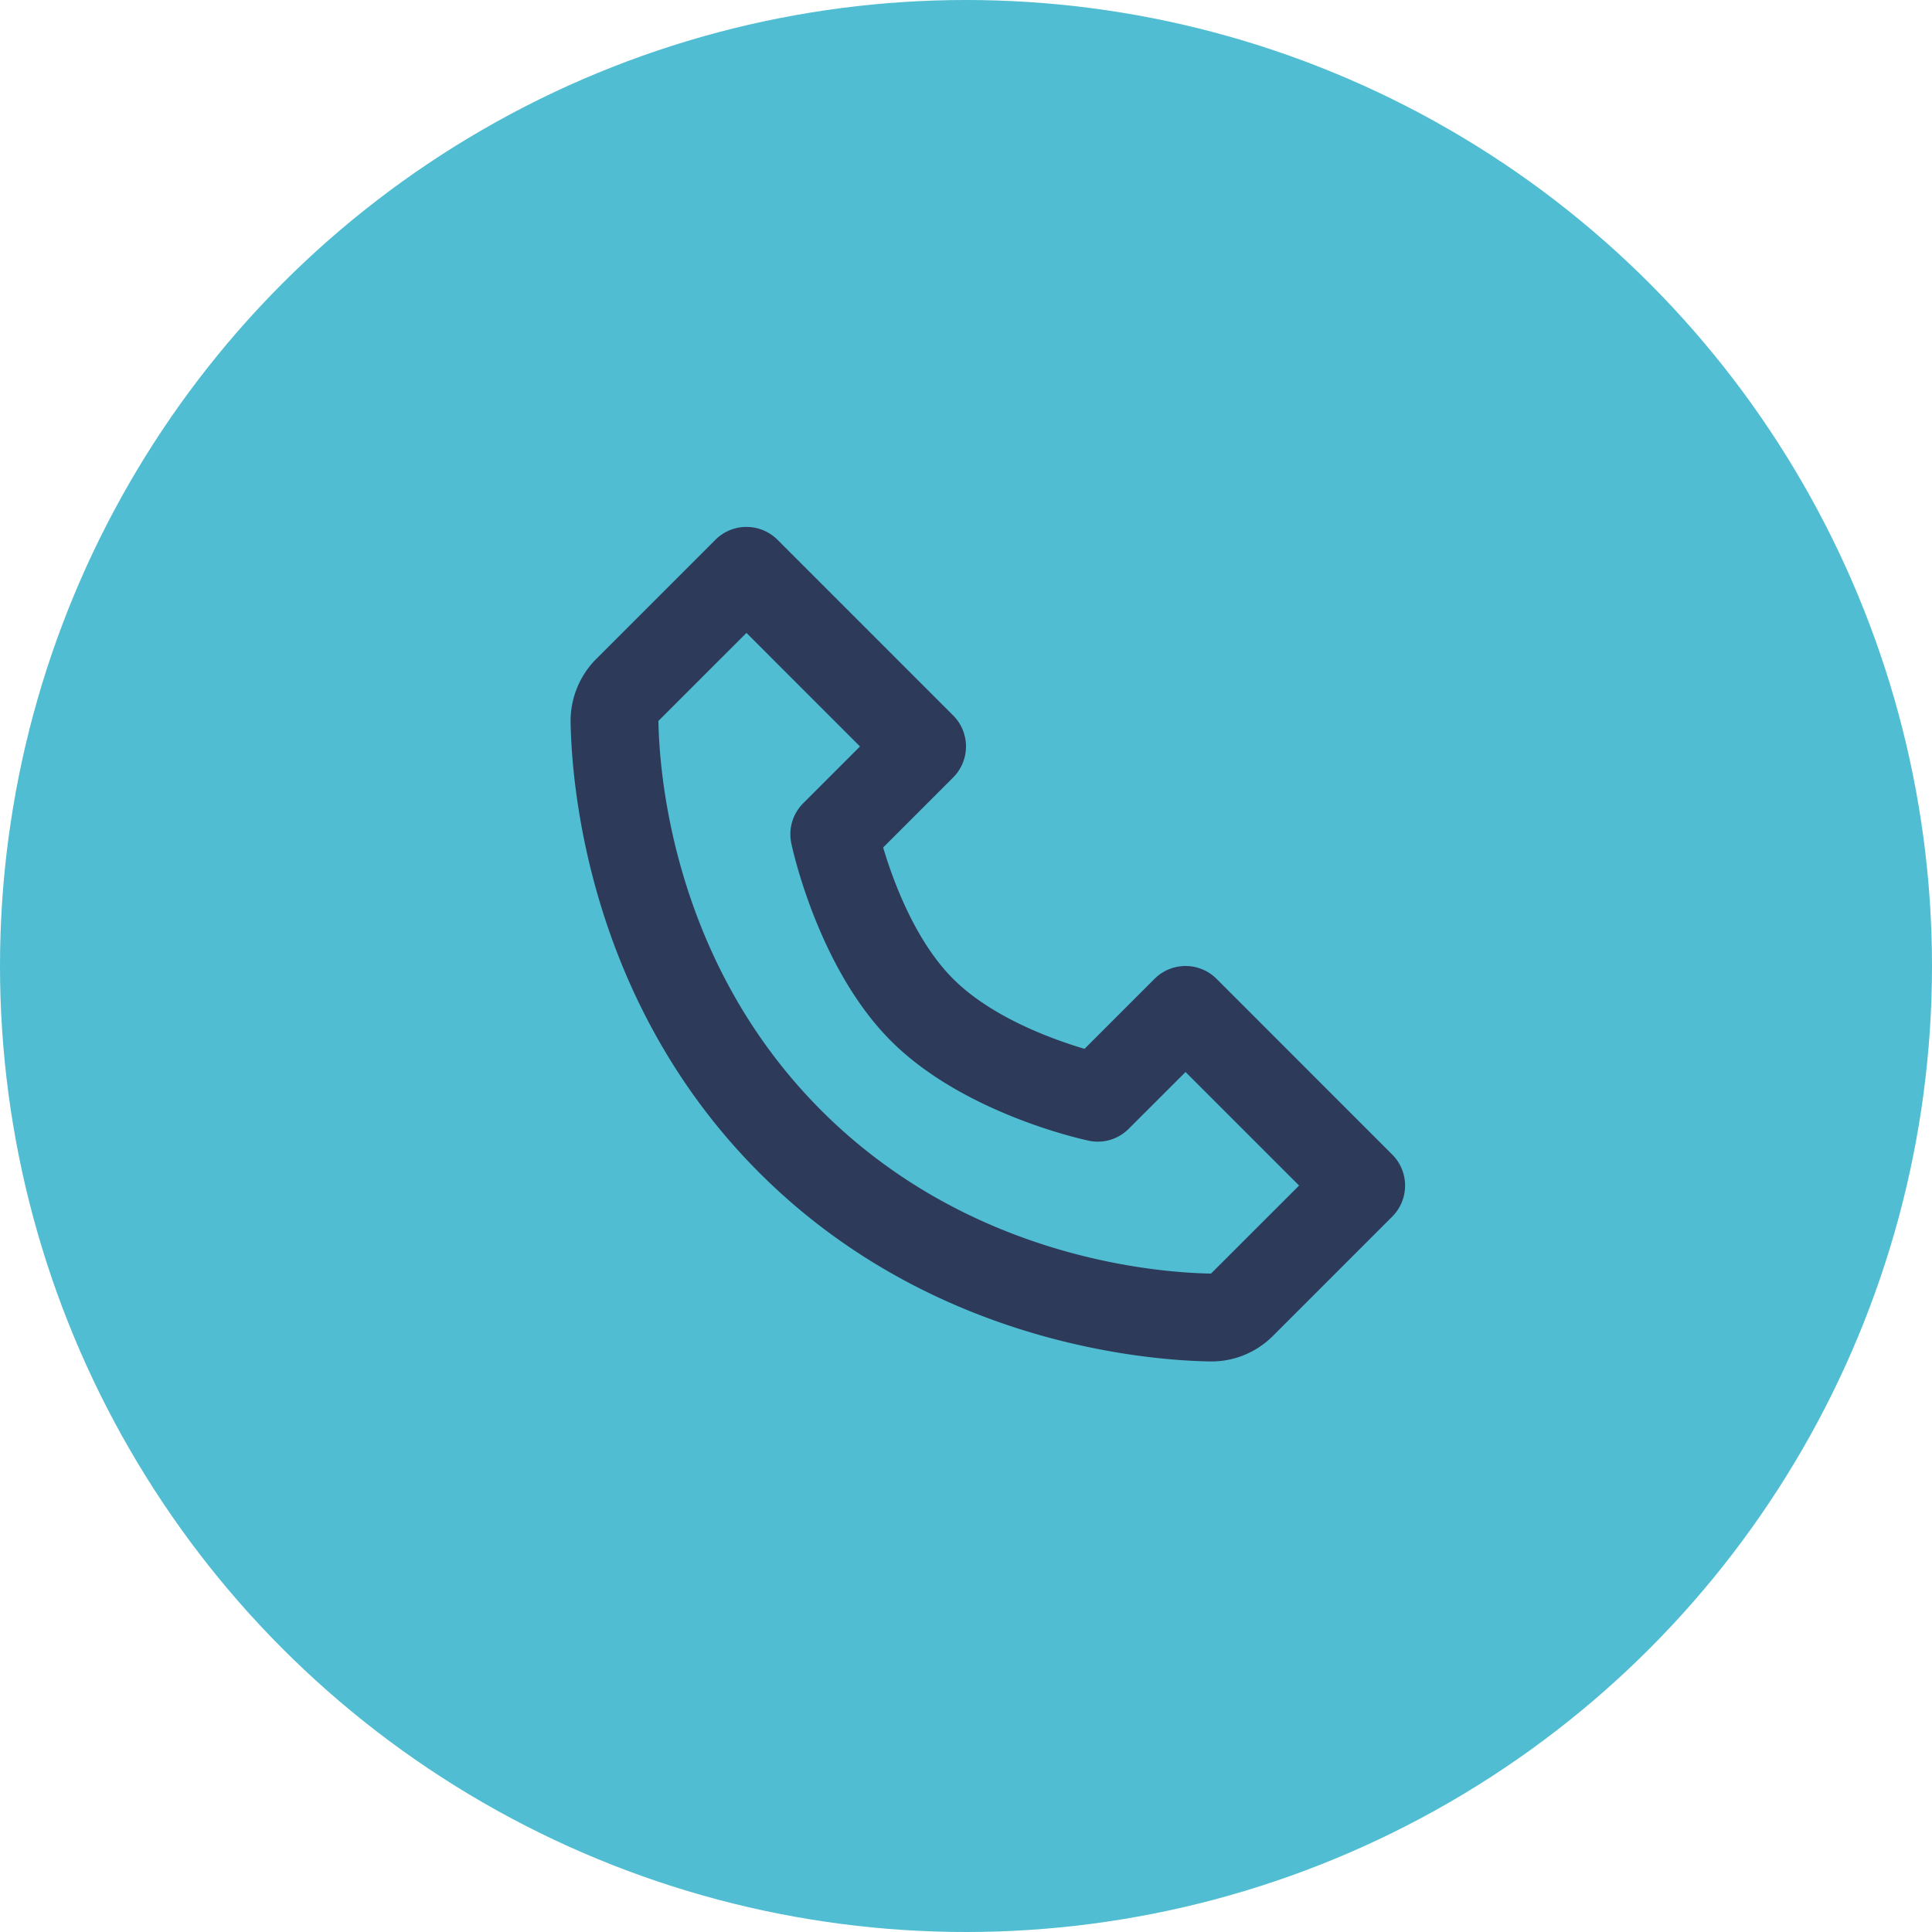 <svg xmlns="http://www.w3.org/2000/svg" xmlns:xlink="http://www.w3.org/1999/xlink" width="44" height="44" xmlns:v="https://vecta.io/nano"><defs><filter id="A"><feColorMatrix in="SourceGraphic" values="0 0 0 0 1 0 0 0 0 1 0 0 0 0 1 0 0 0 1 0"/></filter><path id="B" d="M0 0h24v24H0z"/></defs><g fill="none" fill-rule="evenodd"><circle fill="#50bdd2" cx="22" cy="22" r="22"/><g transform="translate(10 10)" filter="url(#A)"><mask id="C" fill="#fff"><use xlink:href="#B"/></mask><path d="M16.293 12.293l-1.594 1.594c-.739-.22-2.118-.72-2.992-1.594s-1.374-2.253-1.594-2.992l1.594-1.594a1 1 0 0 0 0-1.414l-4-4a1 1 0 0 0-1.414 0L3.581 5.005a2 2 0 0 0-.586 1.435c.023 1.424.4 6.37 4.298 10.268s8.844 4.274 10.269 4.298h.028c.528 0 1.027-.208 1.405-.586l2.712-2.712a1 1 0 0 0 0-1.414l-4-4.001a1 1 0 0 0-1.414 0zm-7.586 3c-3.366-3.366-3.692-7.651-3.712-8.874L7 4.414 9.586 7 8.293 8.293a1 1 0 0 0-.272.912c.024.115.611 2.842 2.271 4.502s4.387 2.247 4.502 2.271a.99.99 0 0 0 .912-.271L17 14.414 19.586 17l-2.006 2.005c-1.248-.021-5.518-.356-8.873-3.712z" fill="#2e3a59" mask="url(#C)"/></g></g></svg>